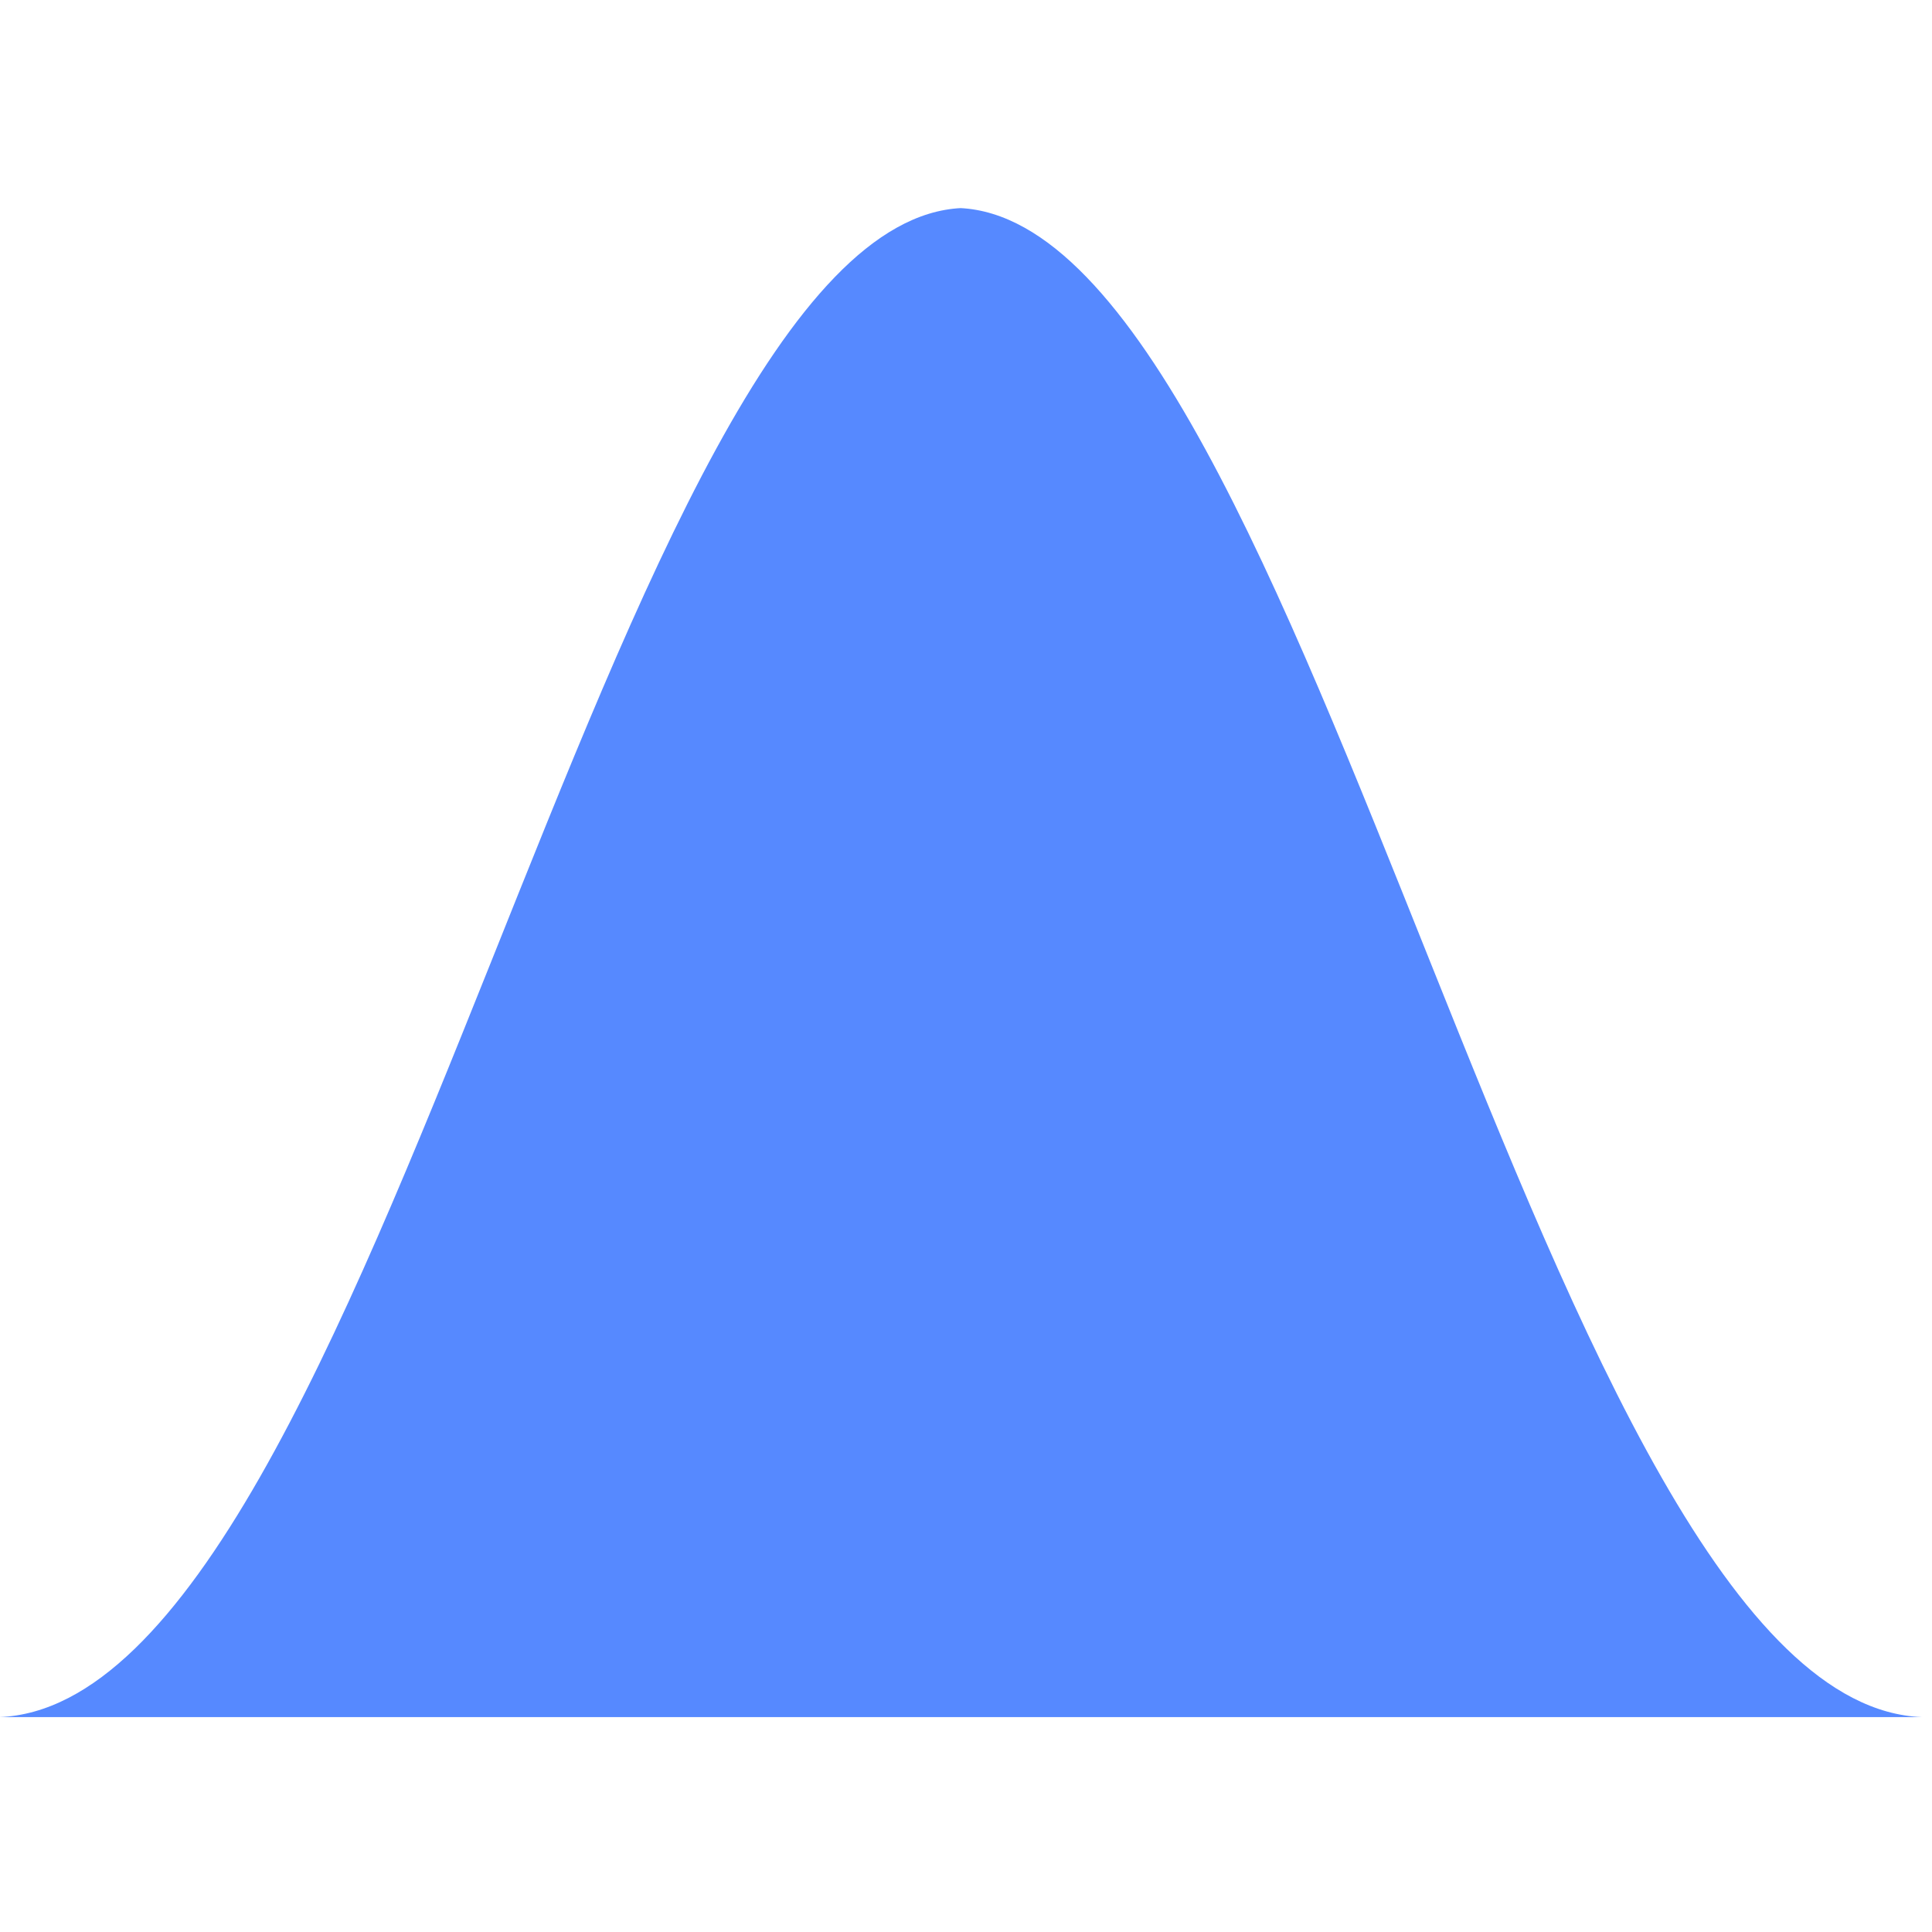 <?xml version="1.0"?>


<svg width="100" height="100" viewBox="0 0 246 193" version="1.1" xmlns="http://www.w3.org/2000/svg" xmlns:xlink="http://www.w3.org/1999/xlink" xml:space="preserve" style="fill-rule:evenodd;clip-rule:evenodd;stroke-linejoin:round;stroke-miterlimit:1.414;">
    <g transform="matrix(1,0,0,1,-782.384,-223.465)">
        <g transform="matrix(0.411,0,0,1.346,662.306,-73.882)">
            <path d="M291.92,363.66C409.015,362.283 481.316,222.483 589.99,220.906L589.559,220.906C698.234,222.483 770.534,362.283 887.629,363.66" style="fill:rgb(86,137,255);"></path>
        </g>
    </g>
</svg>
